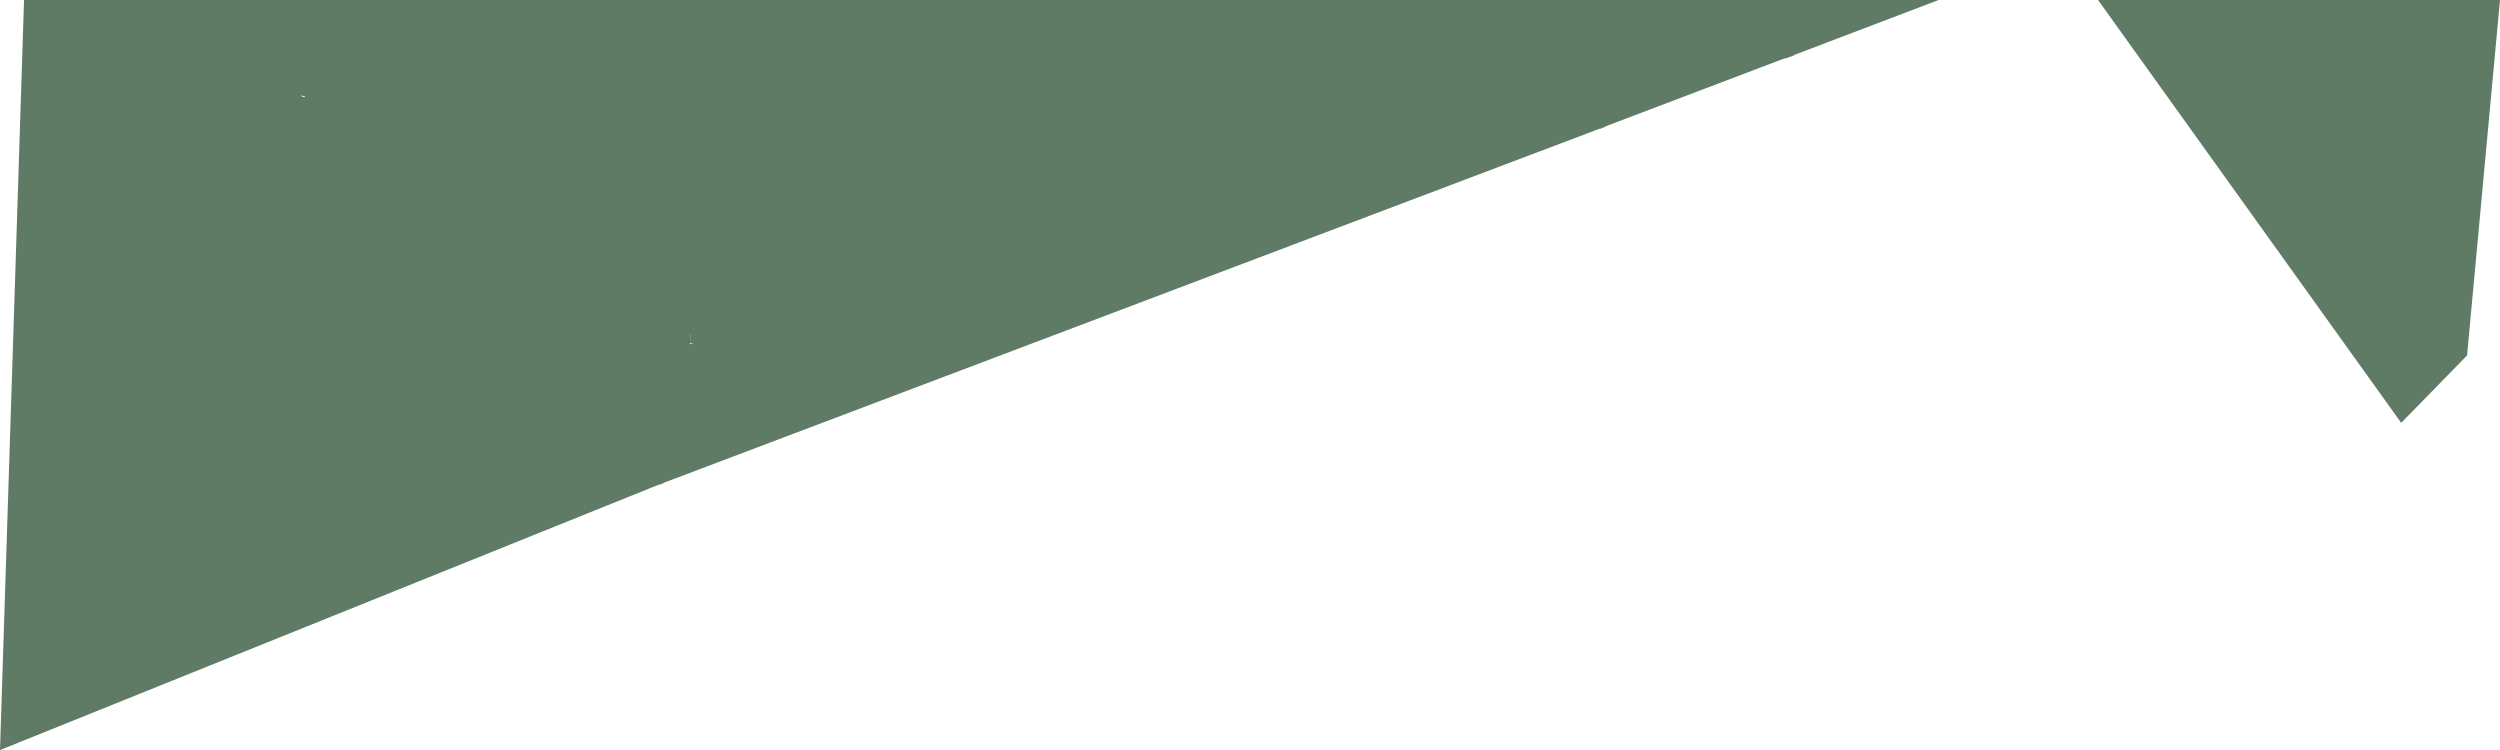 <?xml version="1.0" encoding="UTF-8" standalone="no"?>
<svg xmlns:xlink="http://www.w3.org/1999/xlink" height="71.75px" width="239.15px" xmlns="http://www.w3.org/2000/svg">
  <g transform="matrix(1.0, 0.0, 0.0, 1.0, 224.1, -23.5)">
    <path d="M5.6 63.95 L-23.4 23.5 15.05 23.5 11.9 57.5 5.6 63.95 M-53.3 29.05 L-70.55 35.6 -71.05 35.8 -160.65 69.7 -161.05 69.85 -224.1 95.25 -221.8 23.5 -38.65 23.5 -52.45 28.75 -53.25 29.05 -53.3 29.05 M-157.75 56.35 L-158.1 56.3 -158.1 56.45 -157.75 56.35 M-158.0 55.55 L-158.05 55.55 -158.1 56.3 -158.0 55.55 M-194.95 32.7 L-195.35 32.65 -195.0 32.8 -194.95 32.7" fill="#5f7a65" fill-rule="evenodd" stroke="none"/>
    <path d="M-194.95 32.7 L-195.0 32.8 -195.35 32.65 -194.95 32.7" fill="#e0e1c8" fill-rule="evenodd" stroke="none"/>
    <path d="M-70.55 35.6 L-71.05 35.8 M-160.65 69.7 L-161.05 69.85 M-52.45 28.75 L-53.25 29.05 M-157.75 56.35 L-158.1 56.45 -158.1 56.3 -158.0 55.55" fill="none" stroke="#78695c" stroke-linecap="round" stroke-linejoin="round" stroke-width="0.05"/>
    <path d="M-53.25 29.05 L-53.3 29.05" fill="none" stroke="#555946" stroke-linecap="round" stroke-linejoin="round" stroke-width="0.05"/>
  </g>
</svg>
